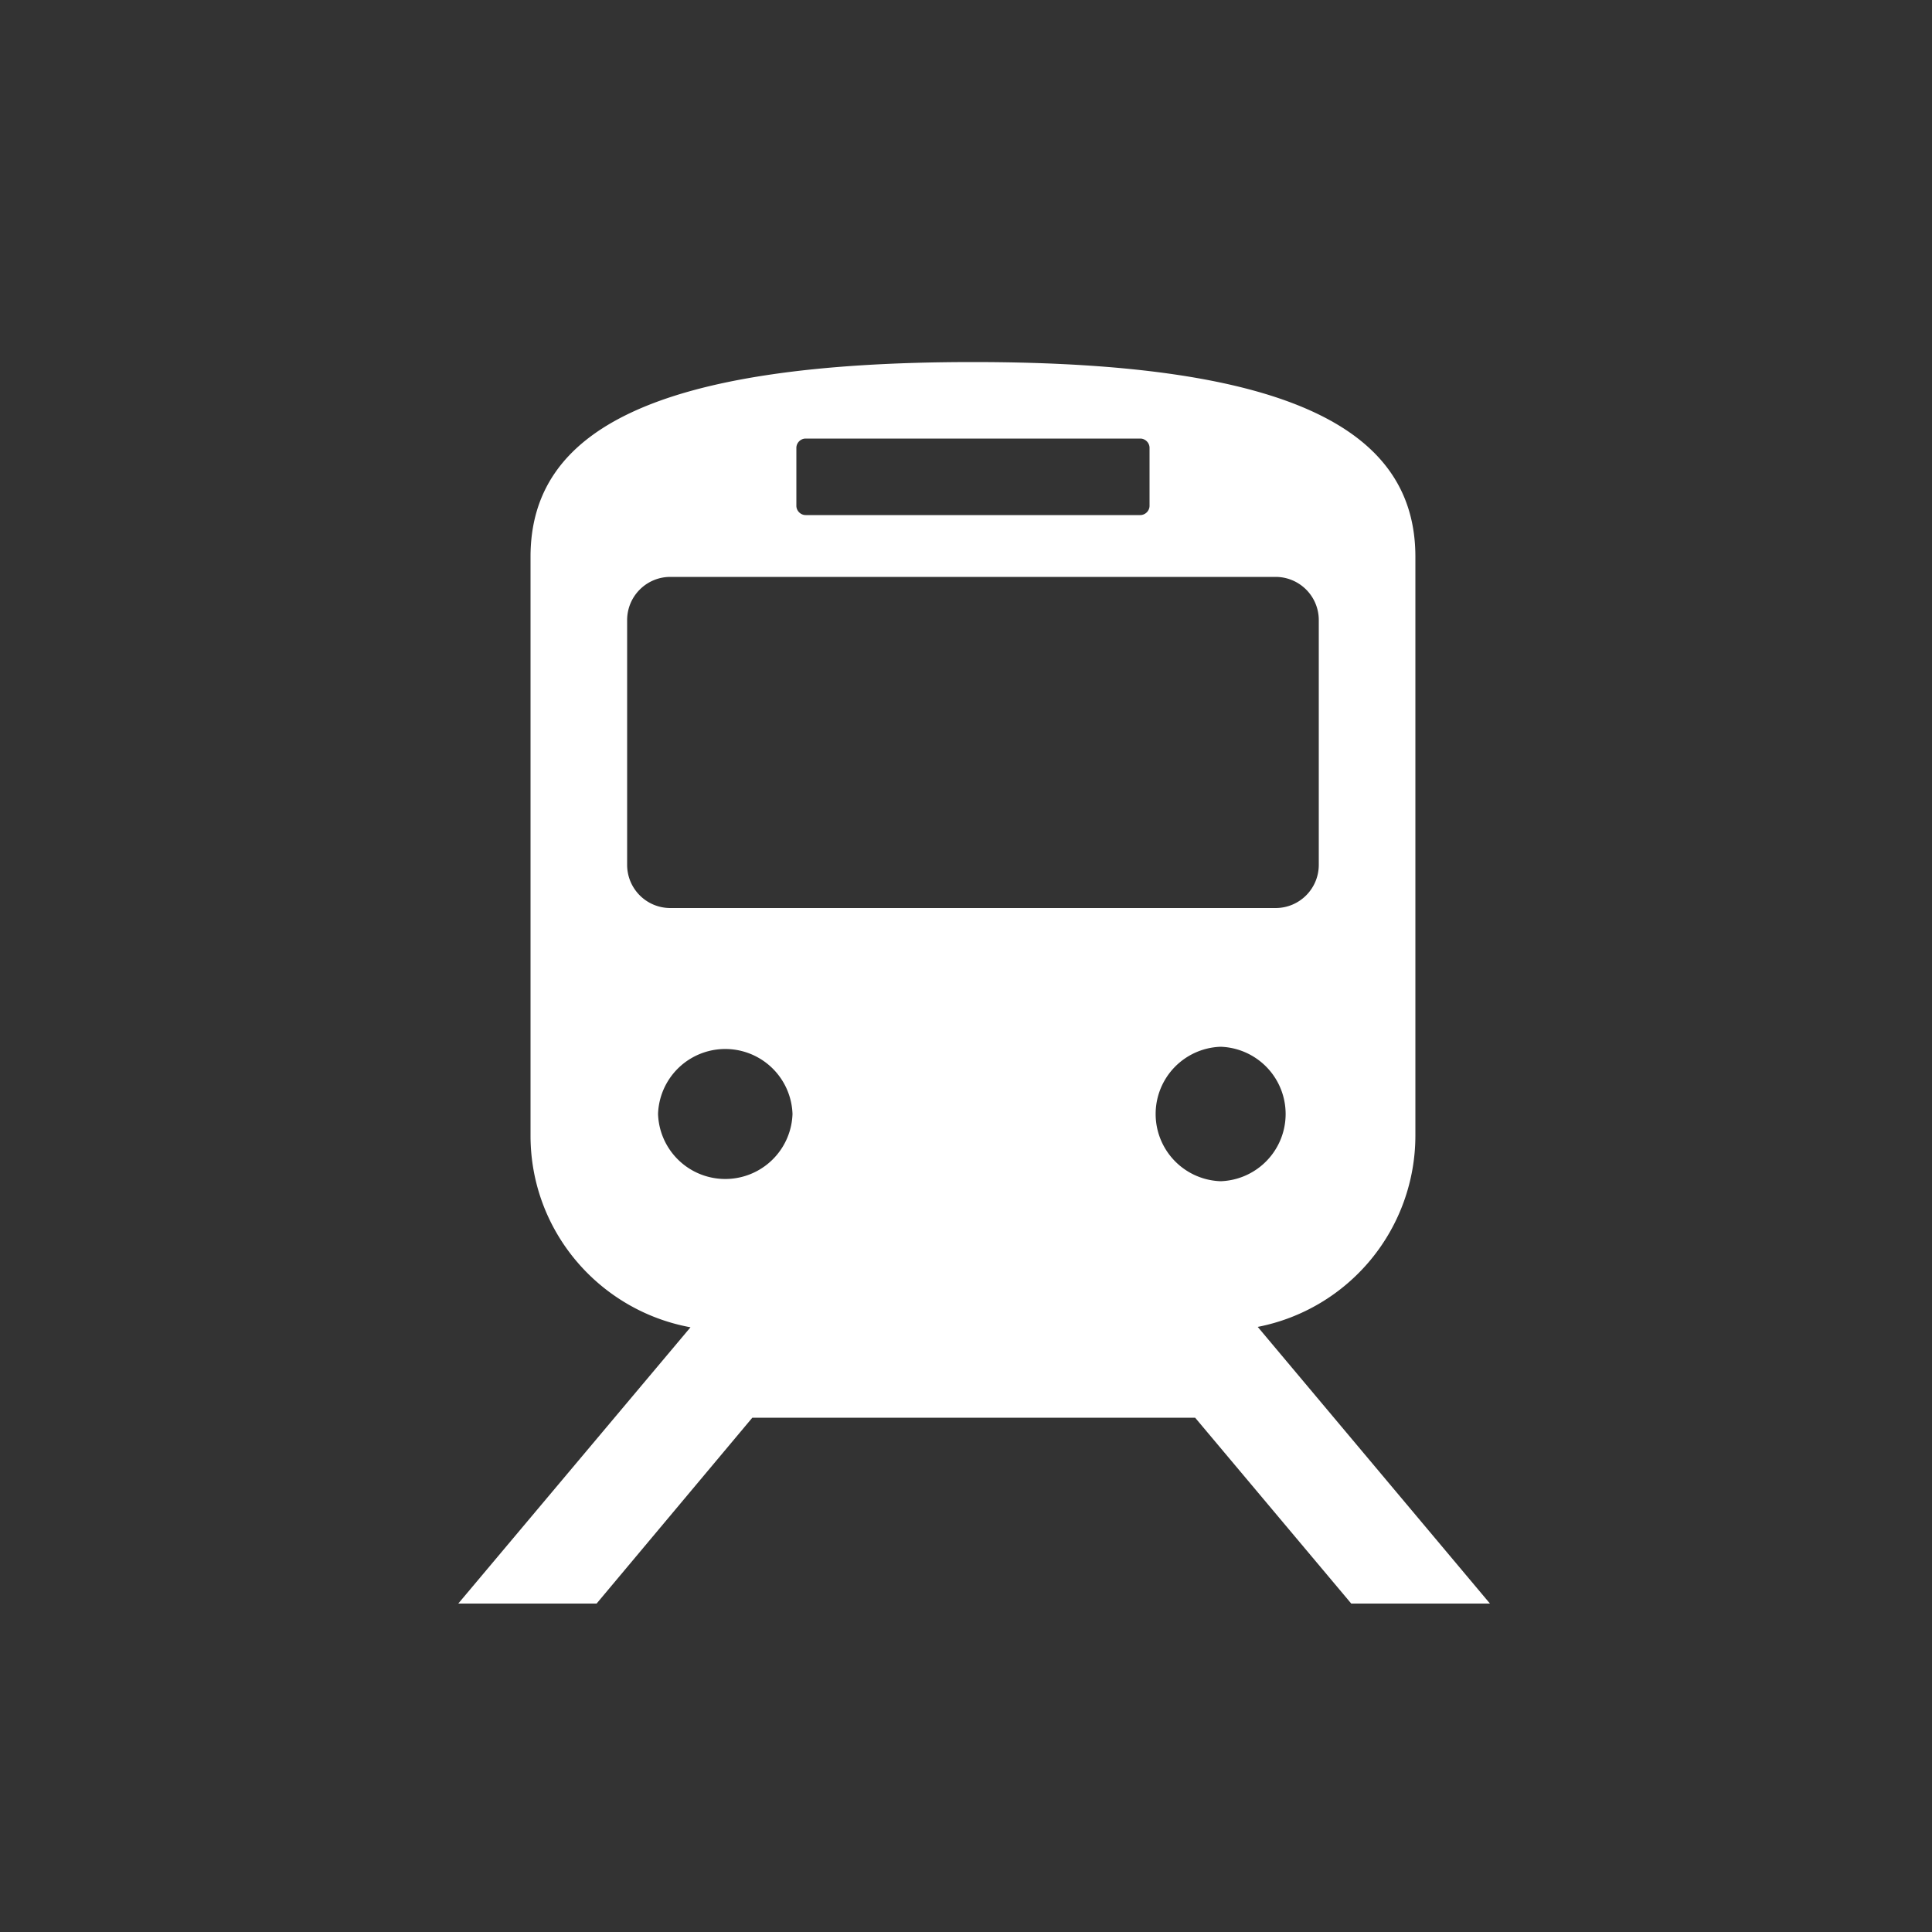 <svg xmlns="http://www.w3.org/2000/svg" width="50" height="50"><rect width="100%" height="100%" fill="#333333" stroke="none"/><circle cx="25" cy="25" r="25" fill="none"/><path fill="#fff" d="M34.98 41.5h3.58l-6.01-7.16a5.045 5.045 0 0 0 4.08-4.95V14.41c0-3.25-3.16-5.04-11.45-5.04s-11.45 1.79-11.45 5.04v14.98c0 2.48 1.79 4.53 4.14 4.96l-6.01 7.15h3.58l4.03-4.81h11.46l4.04 4.81Zm-3.39-10.93a1.741 1.741 0 0 1 0-3.48 1.741 1.741 0 0 1 0 3.48ZM20.61 11.59c0-.13.11-.24.24-.24h8.66c.13 0 .24.11.24.24v1.5c0 .13-.11.24-.24.24h-8.66c-.13 0-.24-.11-.24-.24v-1.5Zm-4.38 10.79v-6.33c0-.62.5-1.12 1.12-1.12h15.66c.62 0 1.12.5 1.12 1.12v6.33c0 .62-.5 1.12-1.12 1.12H17.35c-.62 0-1.12-.5-1.12-1.12Zm.8 6.45a1.741 1.741 0 0 1 3.48 0 1.741 1.741 0 0 1-3.48 0Z"/></svg>